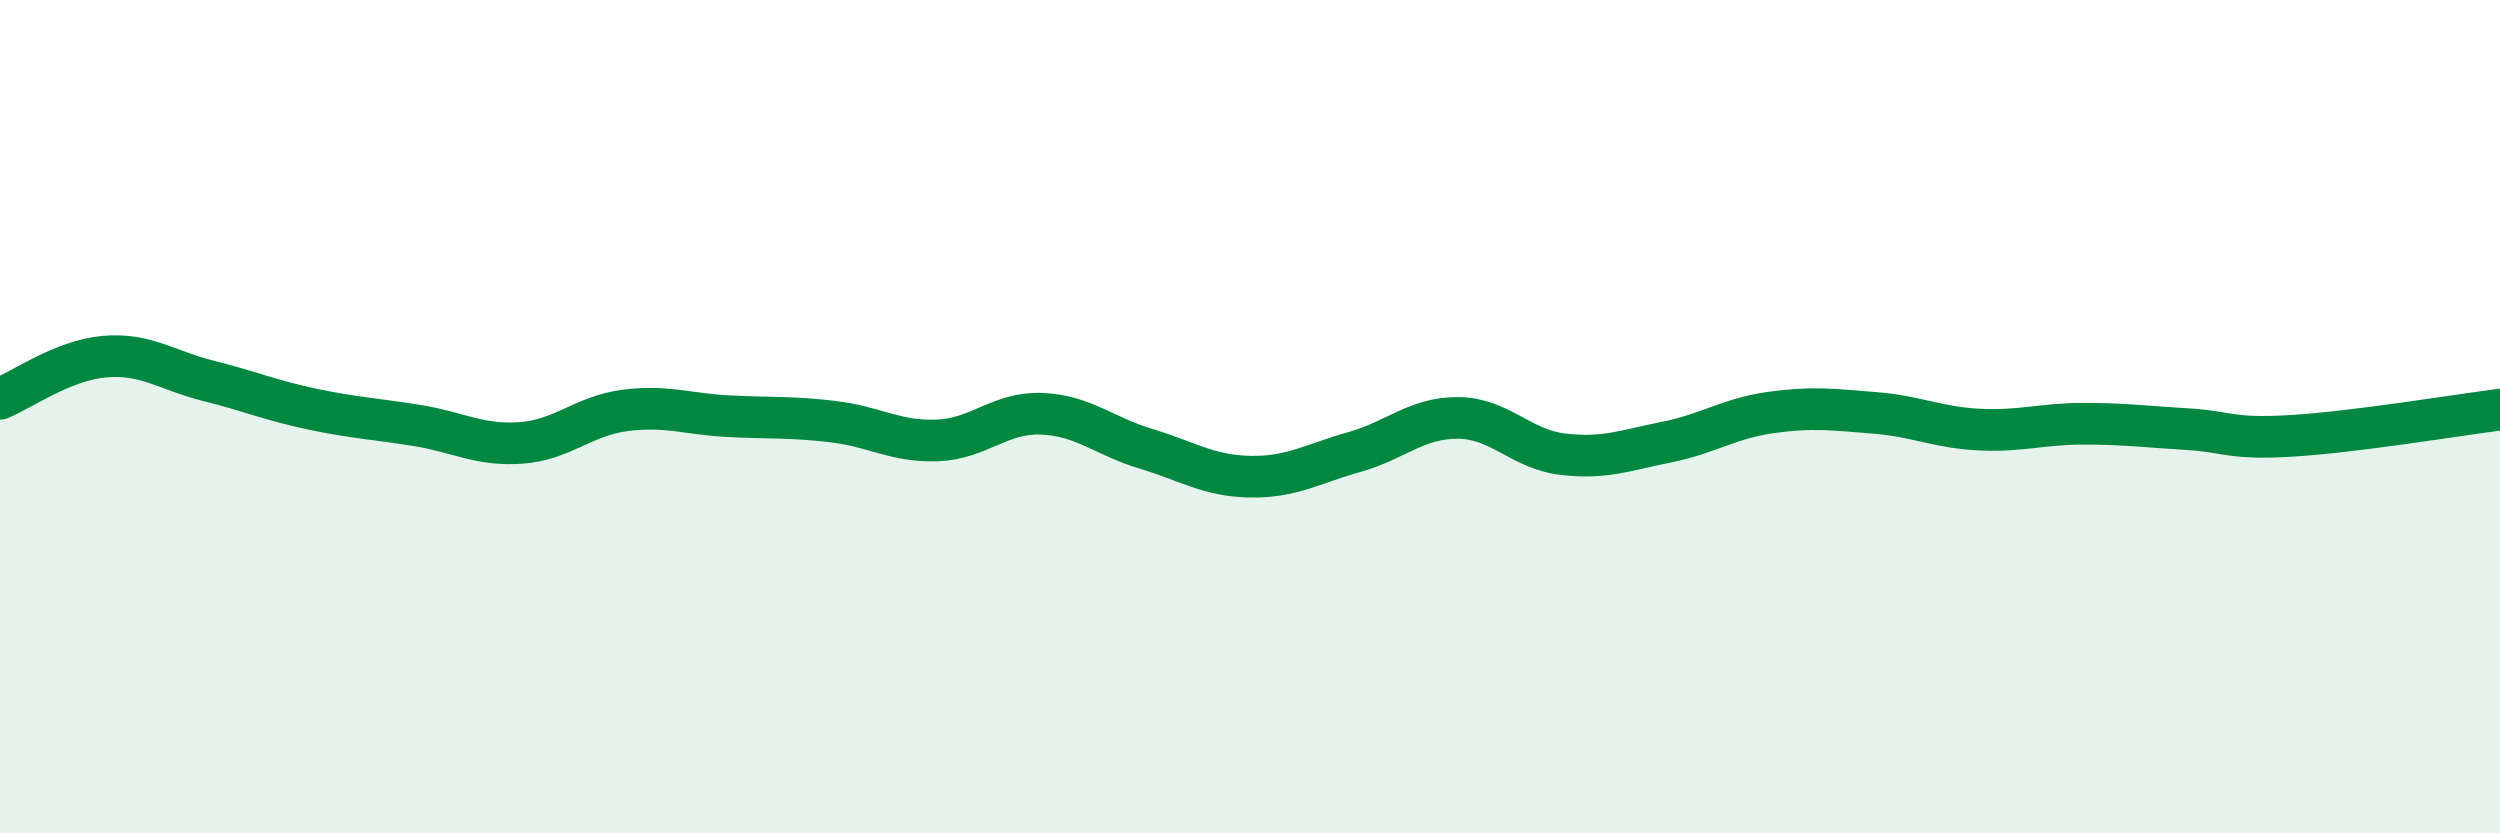 
    <svg width="60" height="20" viewBox="0 0 60 20" xmlns="http://www.w3.org/2000/svg">
      <path
        d="M 0,9.57 C 0.5,9.37 1.5,8.65 2.5,8.56 C 3.5,8.47 4,8.89 5,9.14 C 6,9.39 6.5,9.61 7.5,9.82 C 8.5,10.03 9,10.05 10,10.21 C 11,10.37 11.5,10.7 12.5,10.63 C 13.5,10.56 14,9.98 15,9.85 C 16,9.72 16.5,9.94 17.5,9.99 C 18.5,10.04 19,10 20,10.12 C 21,10.24 21.5,10.61 22.5,10.57 C 23.5,10.53 24,9.89 25,9.93 C 26,9.97 26.5,10.47 27.5,10.77 C 28.5,11.07 29,11.42 30,11.44 C 31,11.46 31.5,11.13 32.5,10.85 C 33.5,10.57 34,10.02 35,10.03 C 36,10.04 36.5,10.78 37.5,10.9 C 38.5,11.02 39,10.81 40,10.61 C 41,10.41 41.5,10.04 42.5,9.9 C 43.5,9.76 44,9.83 45,9.91 C 46,9.99 46.5,10.26 47.5,10.31 C 48.5,10.36 49,10.17 50,10.17 C 51,10.17 51.5,10.24 52.5,10.3 C 53.5,10.36 53.5,10.55 55,10.46 C 56.5,10.37 59,9.96 60,9.83L60 20L0 20Z"
        fill="#008740"
        opacity="0.1"
        stroke-linecap="round"
        stroke-linejoin="round"
      />
      <path
        d="M 0,9.57 C 0.5,9.37 1.5,8.65 2.5,8.56 C 3.5,8.47 4,8.89 5,9.14 C 6,9.39 6.5,9.61 7.5,9.82 C 8.5,10.03 9,10.05 10,10.21 C 11,10.37 11.5,10.7 12.5,10.63 C 13.5,10.56 14,9.98 15,9.85 C 16,9.72 16.5,9.94 17.5,9.99 C 18.5,10.04 19,10 20,10.12 C 21,10.24 21.5,10.61 22.5,10.57 C 23.5,10.53 24,9.89 25,9.93 C 26,9.97 26.5,10.47 27.5,10.77 C 28.5,11.07 29,11.42 30,11.44 C 31,11.46 31.5,11.13 32.5,10.85 C 33.5,10.57 34,10.02 35,10.03 C 36,10.04 36.5,10.78 37.5,10.9 C 38.5,11.02 39,10.81 40,10.61 C 41,10.41 41.5,10.04 42.5,9.9 C 43.5,9.76 44,9.83 45,9.91 C 46,9.99 46.5,10.26 47.5,10.31 C 48.5,10.36 49,10.17 50,10.17 C 51,10.17 51.5,10.24 52.5,10.3 C 53.5,10.36 53.5,10.55 55,10.46 C 56.5,10.37 59,9.96 60,9.83"
        stroke="#008740"
        stroke-width="1"
        fill="none"
        stroke-linecap="round"
        stroke-linejoin="round"
      />
    </svg>
  